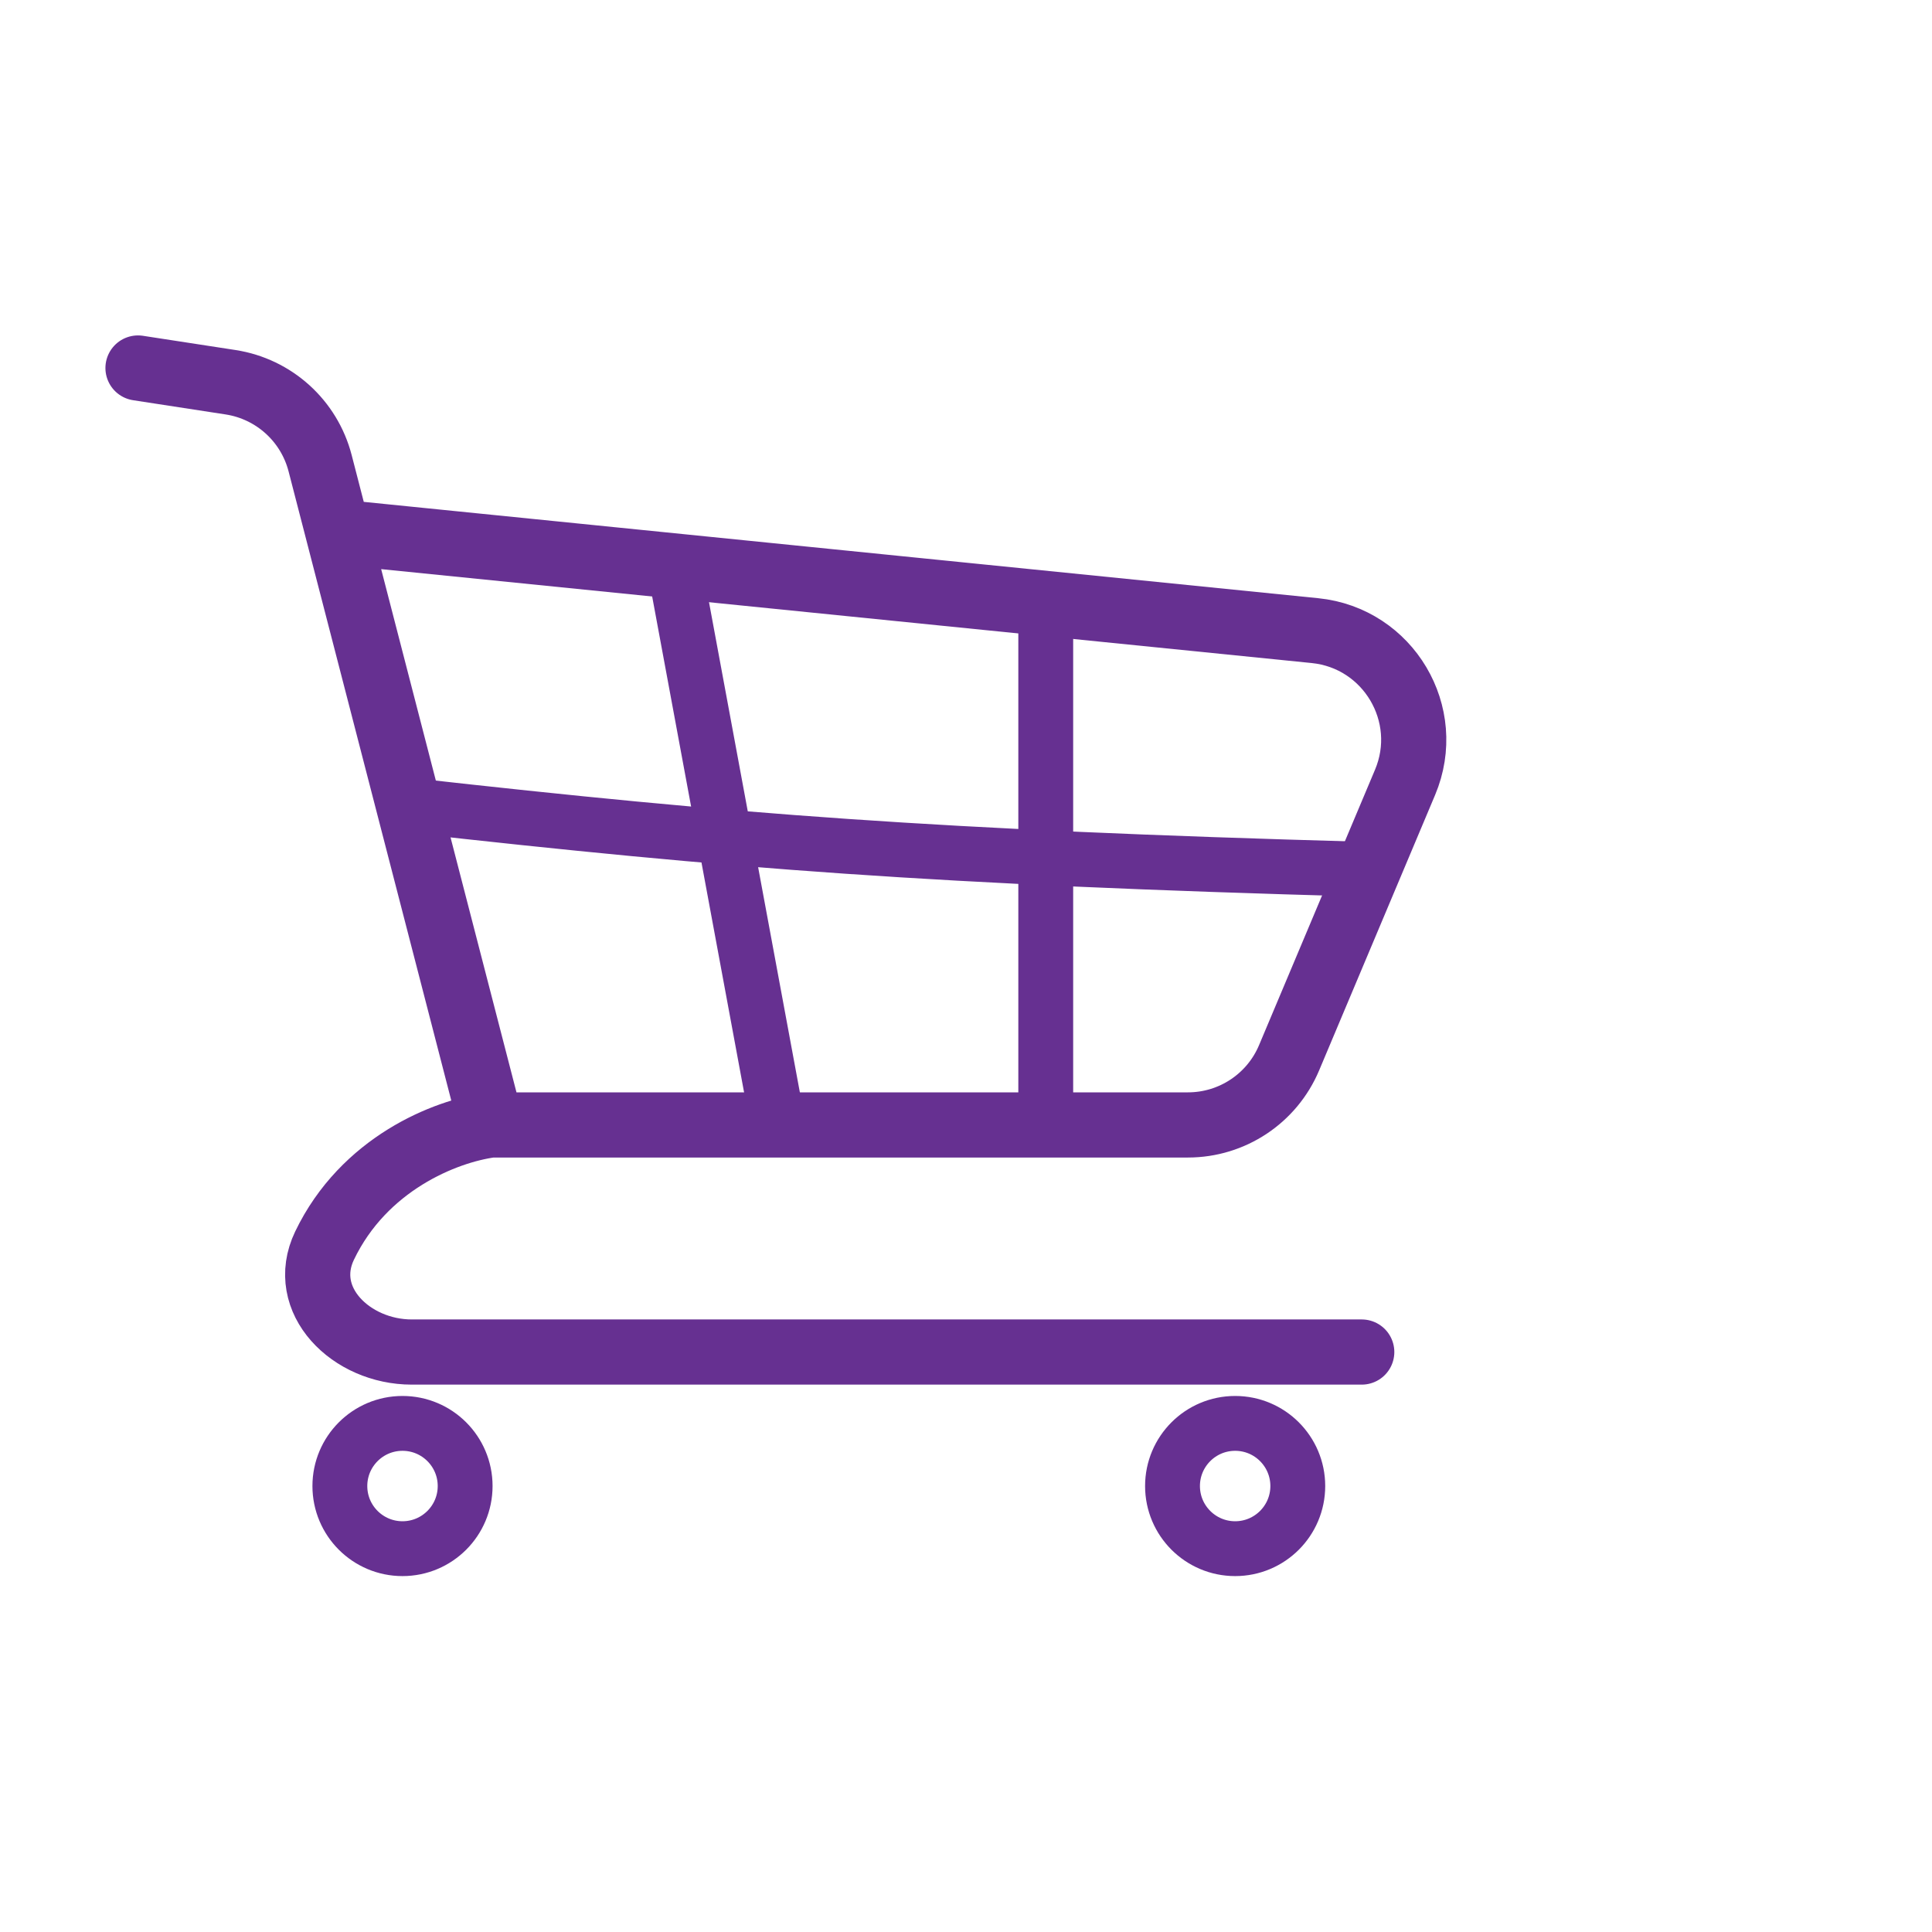 <svg width="90" height="90" viewBox="0 0 90 90" fill="none" xmlns="http://www.w3.org/2000/svg">
<path d="M6.429 17.143L10.741 17.806C12.76 18.117 14.4 19.6 14.912 21.577L15.741 24.783M22.884 52.404H55.34C57.397 52.404 59.252 51.172 60.05 49.277L65.453 36.445C66.787 33.277 64.676 29.723 61.257 29.377L15.741 24.783M22.884 52.404L15.741 24.783M22.884 52.404C20.716 52.693 16.947 54.22 15.12 58.024C13.899 60.568 16.357 62.983 19.179 62.983H63.435" stroke="#663091" stroke-width="3.036" stroke-linecap="round"/>
<path d="M31.424 26.407L36.212 52.238" stroke="#663091" stroke-width="2.555" stroke-linecap="round"/>
<path d="M48.715 28.703L48.715 52.081" stroke="#663091" stroke-width="2.555" stroke-linecap="round"/>
<circle cx="57.538" cy="69.225" r="2.918" stroke="#663091" stroke-width="2.555"/>
<circle cx="18.75" cy="69.225" r="2.918" stroke="#663091" stroke-width="2.555"/>
<path d="M19.001 37.504C34.152 39.205 43.575 39.934 63.447 40.49" stroke="#663091" stroke-width="2.555" stroke-linecap="round"/>
</svg>
